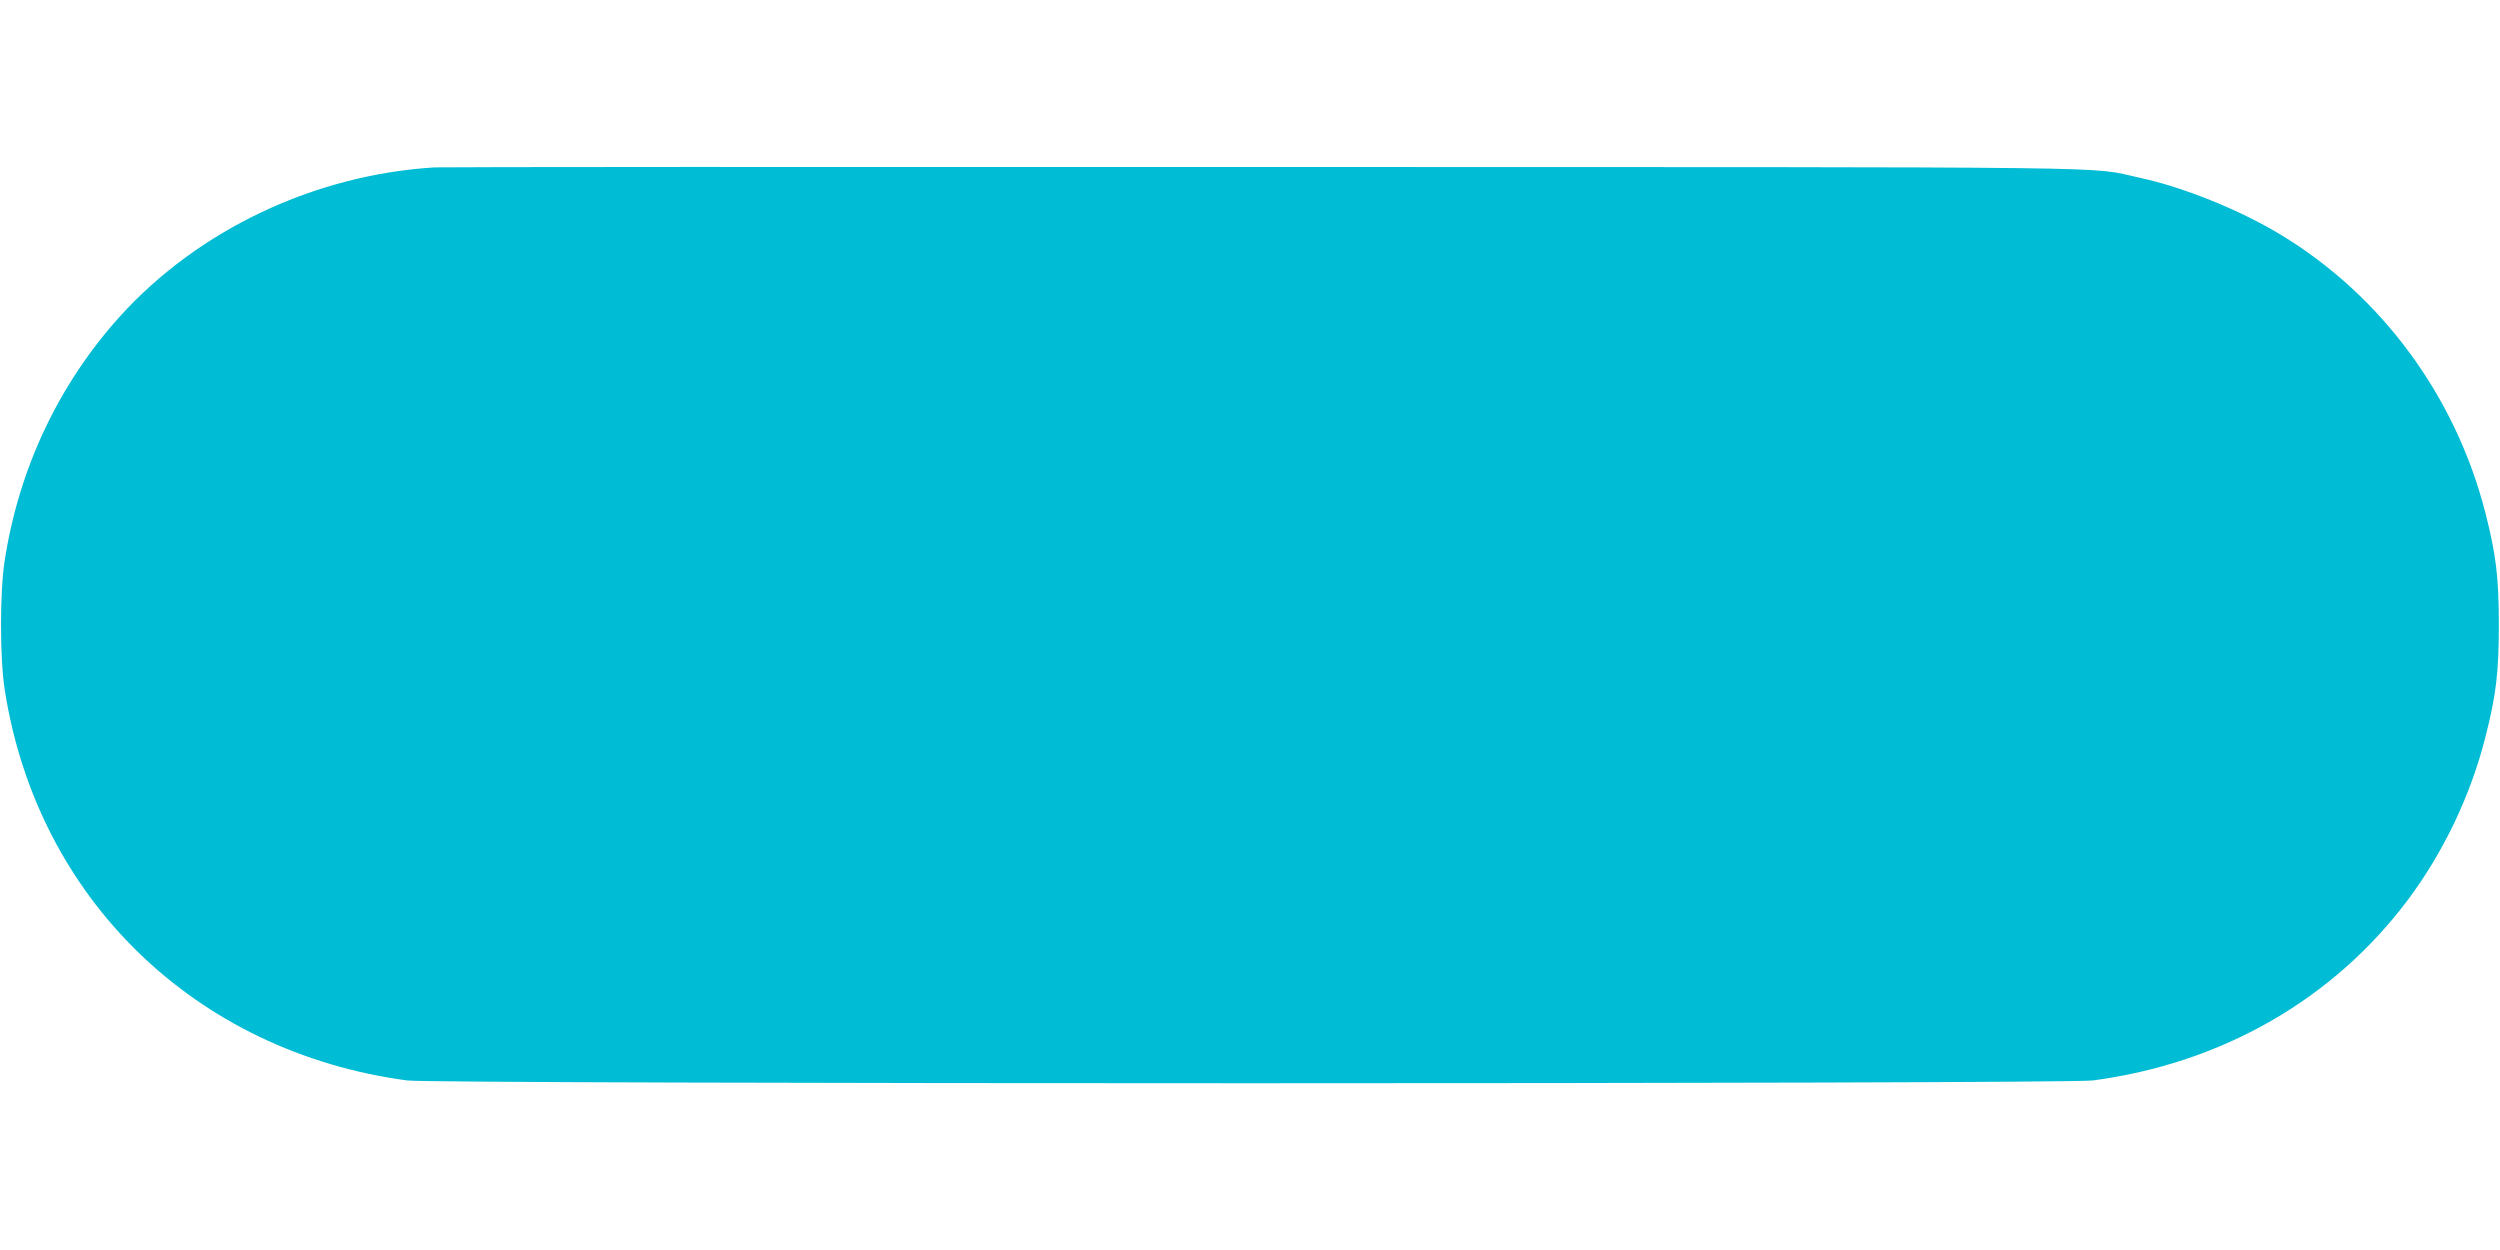 <?xml version="1.0" standalone="no"?>
<!DOCTYPE svg PUBLIC "-//W3C//DTD SVG 20010904//EN"
 "http://www.w3.org/TR/2001/REC-SVG-20010904/DTD/svg10.dtd">
<svg version="1.0" xmlns="http://www.w3.org/2000/svg"
 width="1280pt" height="640pt" viewBox="0 0 1280 640"
 preserveAspectRatio="xMidYMid meet">
<g transform="translate(0,640) scale(0.1,-0.1)"
fill="#00bcd4" stroke="none">
<path d="M2225 5543 c-616 -38 -1210 -320 -1611 -763 -313 -347 -517 -778
-590 -1250 -25 -160 -25 -500 0 -660 166 -1071 977 -1857 2061 -2002 148 -19
8482 -19 8630 0 662 88 1232 415 1615 927 181 243 319 531 395 830 55 215 69
332 69 575 0 243 -14 360 -69 575 -153 597 -532 1112 -1049 1424 -208 126
-498 243 -721 291 -275 59 95 54 -4490 55 -2304 1 -4212 0 -4240 -2z"/>
</g>
</svg>

